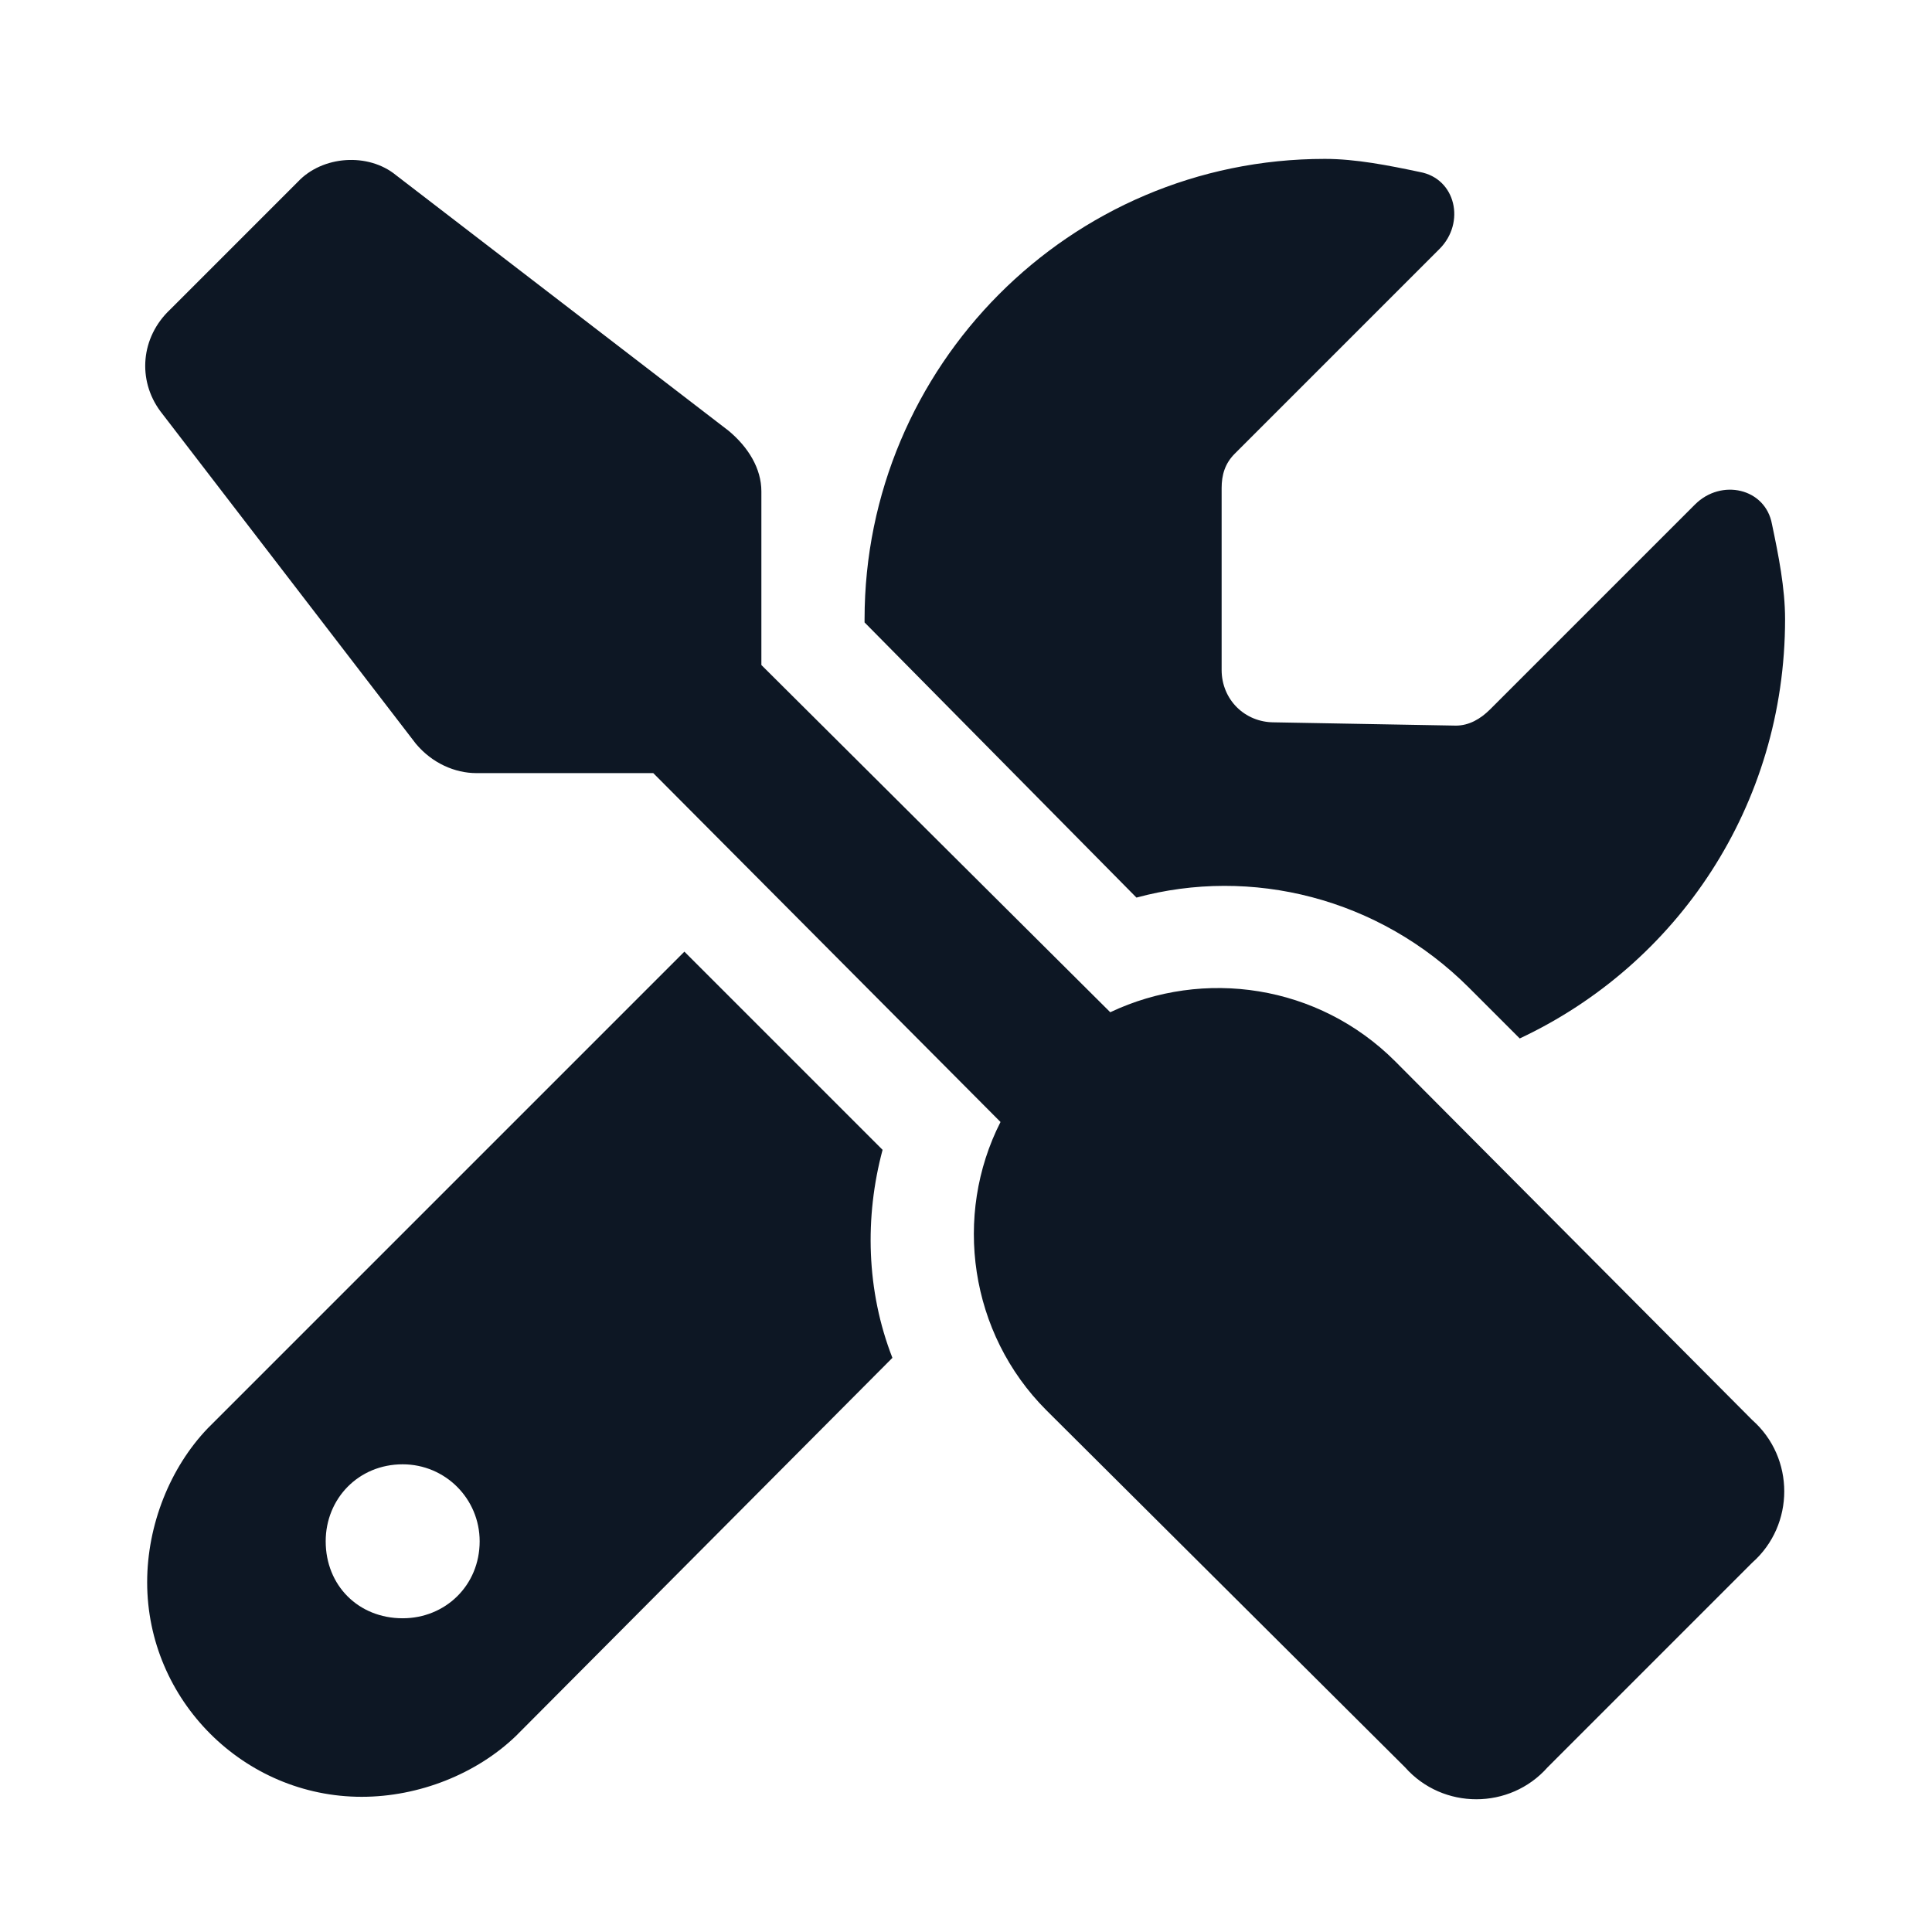 <?xml version="1.0" encoding="UTF-8" standalone="no"?>
<!DOCTYPE svg PUBLIC "-//W3C//DTD SVG 1.1//EN" "http://www.w3.org/Graphics/SVG/1.1/DTD/svg11.dtd">
<svg width="100%" height="100%" viewBox="0 0 825 825" version="1.1" xmlns="http://www.w3.org/2000/svg" xmlns:xlink="http://www.w3.org/1999/xlink" xml:space="preserve" xmlns:serif="http://www.serif.com/" style="fill-rule:evenodd;clip-rule:evenodd;stroke-linejoin:round;stroke-miterlimit:2;">
    <g transform="matrix(1,0,0,1,-1310,-678)">
        <rect id="Artboard3" x="1310" y="678" width="825" height="825" style="fill:none;"/>
        <g id="Artboard31" serif:id="Artboard3">
            <g transform="matrix(0.835,0,0,0.835,269.555,165.462)">
                <g transform="matrix(837.628,0,0,837.628,1321.3,1428)">
                    <path d="M0.152,-0.865C0.135,-0.879 0.107,-0.877 0.092,-0.861L0.014,-0.783C-0.004,-0.766 -0.006,-0.74 0.008,-0.721L0.164,-0.518C0.174,-0.506 0.188,-0.5 0.201,-0.5L0.309,-0.5L0.521,-0.287C0.492,-0.23 0.502,-0.158 0.549,-0.111L0.768,0.107C0.791,0.133 0.832,0.133 0.855,0.107L0.98,-0.018C1.006,-0.041 1.006,-0.082 0.98,-0.105L0.762,-0.324C0.715,-0.371 0.645,-0.381 0.588,-0.354L0.375,-0.566L0.375,-0.672C0.375,-0.686 0.367,-0.699 0.355,-0.709L0.152,-0.865ZM0.037,-0.1C0.014,-0.076 0,-0.041 0,-0.006C0,0.066 0.059,0.125 0.131,0.125C0.166,0.125 0.201,0.111 0.225,0.088L0.455,-0.143C0.439,-0.184 0.438,-0.229 0.449,-0.27L0.328,-0.391L0.037,-0.1ZM1,-0.594C1,-0.613 0.996,-0.633 0.992,-0.652C0.988,-0.674 0.961,-0.68 0.945,-0.664L0.82,-0.539C0.814,-0.533 0.807,-0.529 0.799,-0.529L0.688,-0.531C0.67,-0.531 0.656,-0.545 0.656,-0.563L0.656,-0.674C0.656,-0.682 0.658,-0.689 0.664,-0.695L0.789,-0.82C0.805,-0.836 0.799,-0.863 0.777,-0.867C0.758,-0.871 0.738,-0.875 0.719,-0.875C0.563,-0.875 0.438,-0.748 0.438,-0.594L0.438,-0.592L0.604,-0.424C0.674,-0.443 0.752,-0.424 0.807,-0.369L0.838,-0.338C0.934,-0.383 1,-0.48 1,-0.594ZM0.109,-0.031C0.109,-0.057 0.129,-0.078 0.156,-0.078C0.182,-0.078 0.203,-0.057 0.203,-0.031C0.203,-0.004 0.182,0.016 0.156,0.016C0.129,0.016 0.109,-0.004 0.109,-0.031Z" style="fill:rgb(13,23,36);fill-rule:nonzero;"/>
                </g>
            </g>
        </g>
    </g>
</svg>
